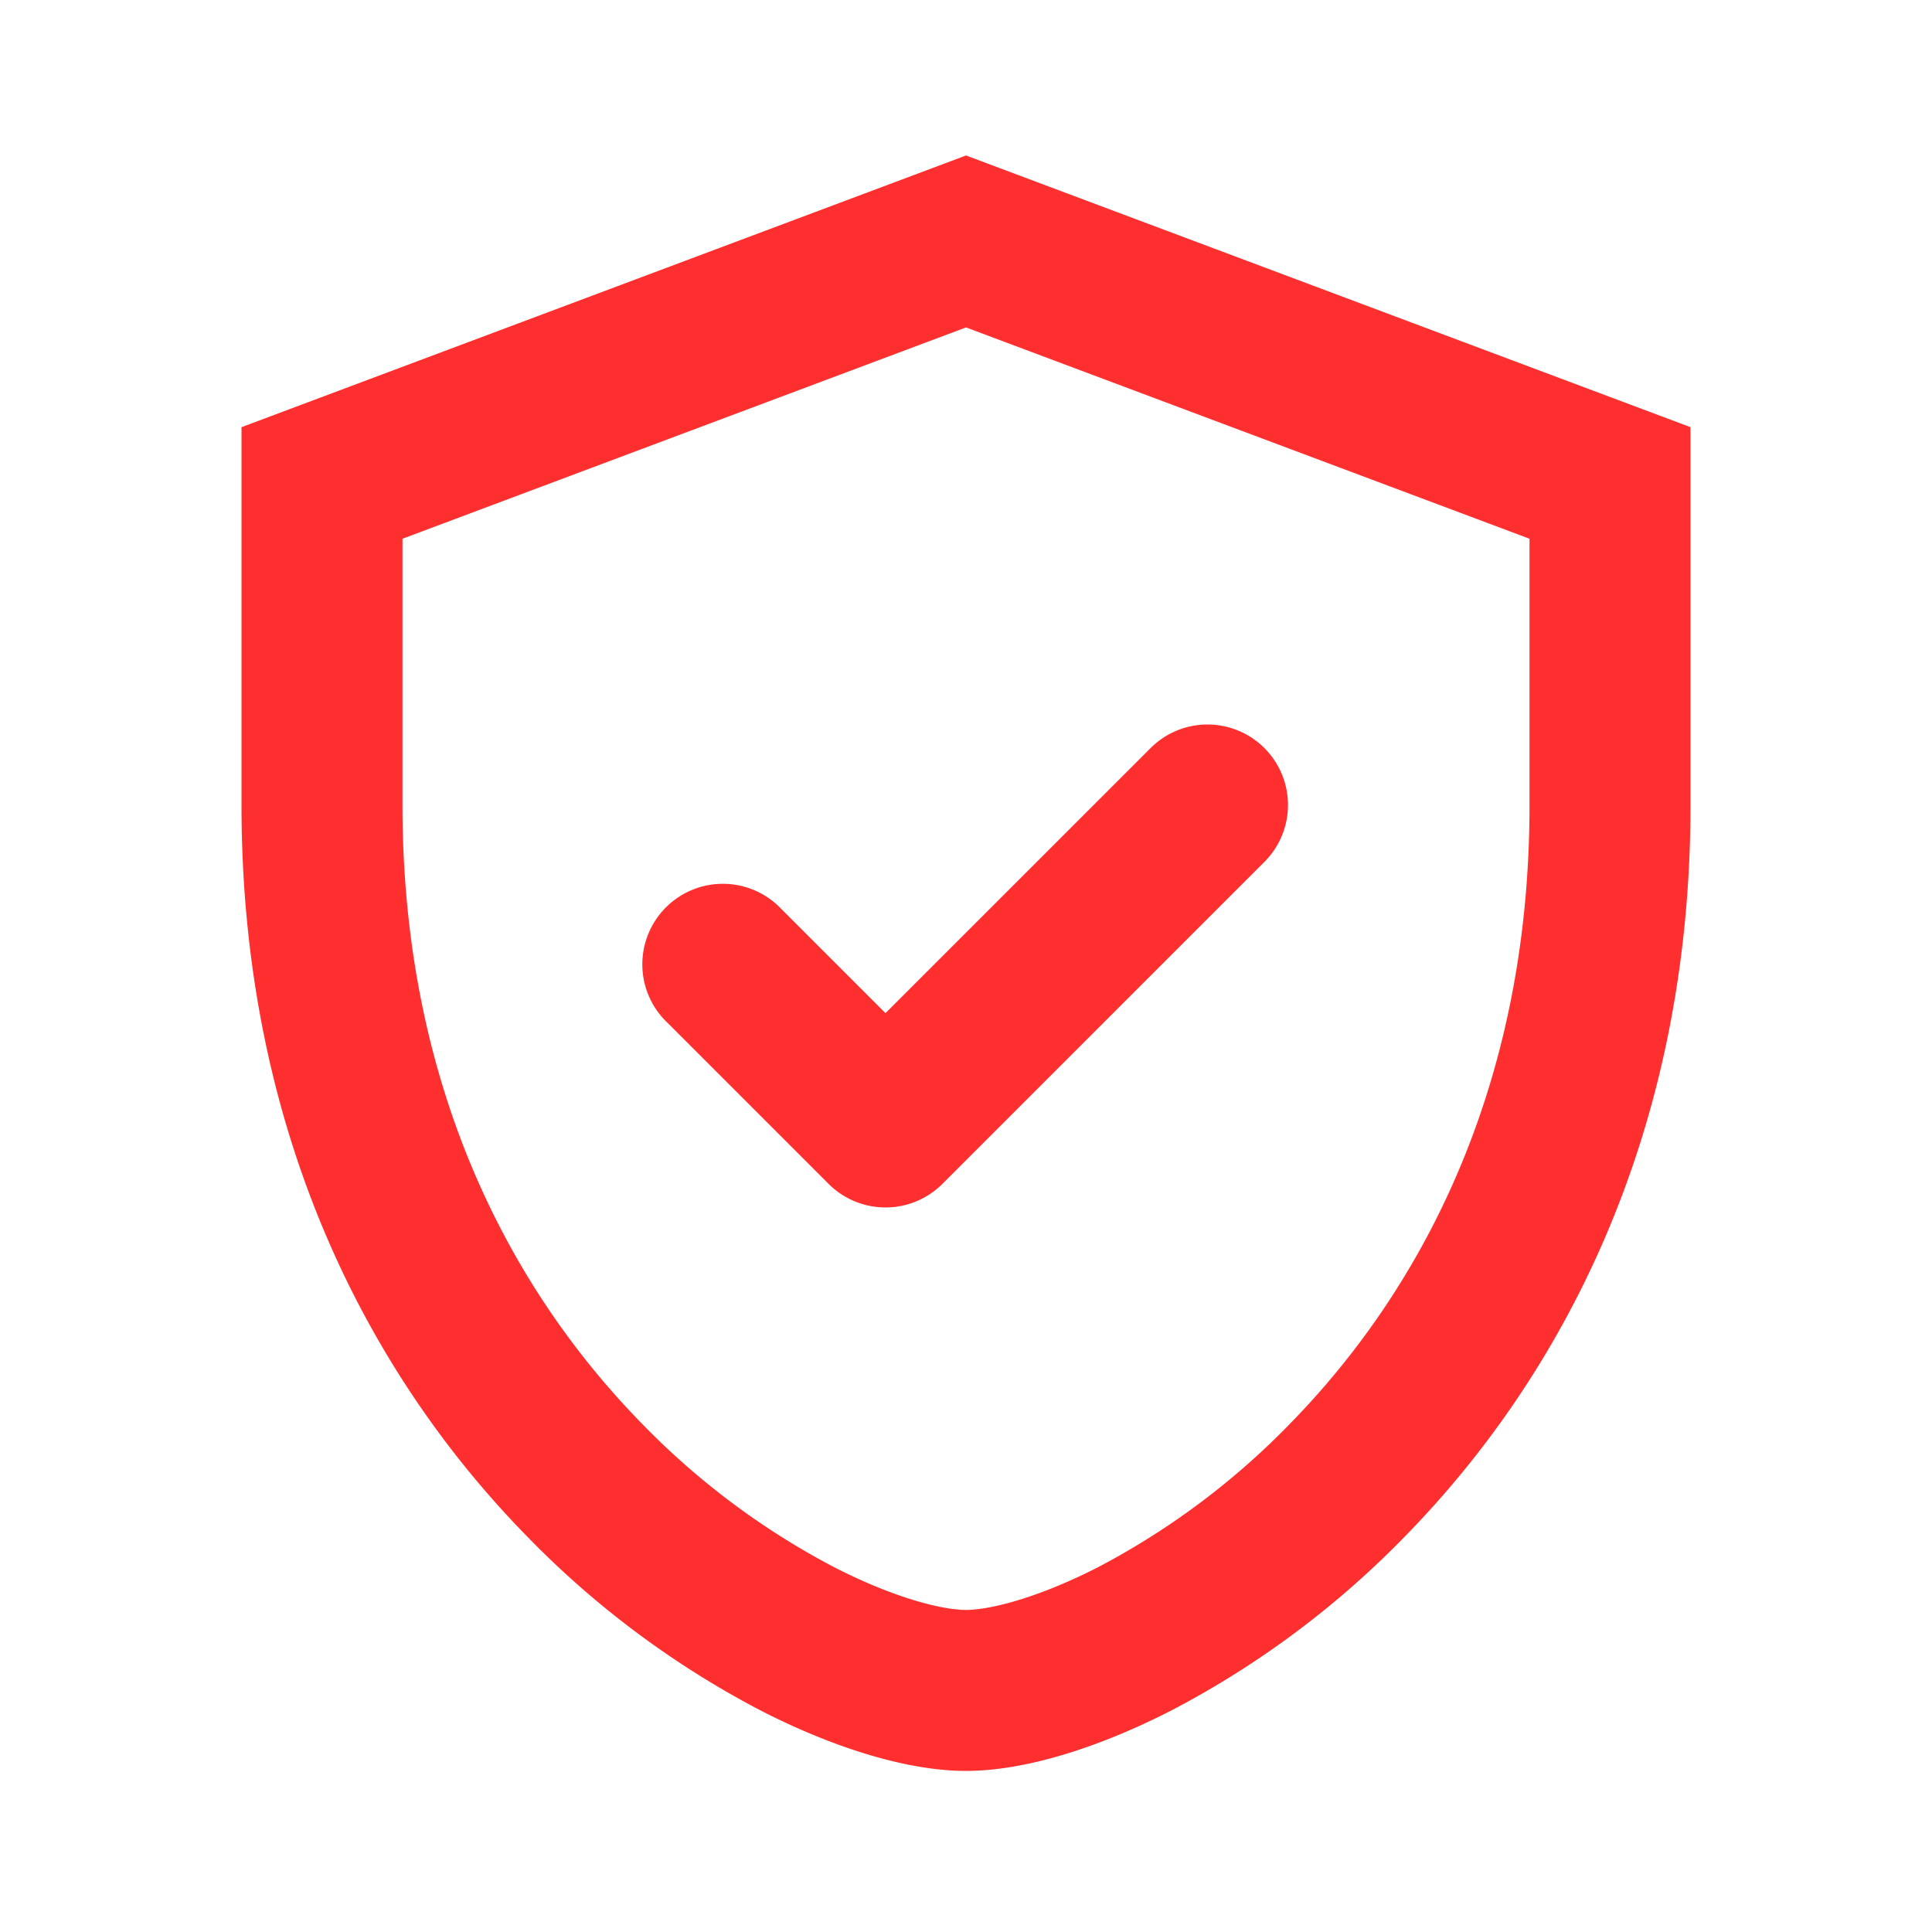 <svg width="40" height="40" viewBox="0 0 40 40" fill="none" xmlns="http://www.w3.org/2000/svg">
    <path d="M20 3.219l15 5.625v7.821c0 6.864-2.7 11.855-5.892 15.124a19.01 19.01 0 0 1-4.858 3.625c-1.522.78-3.043 1.251-4.25 1.251-1.207 0-2.728-.471-4.25-1.25a19.013 19.013 0 0 1-4.858-3.626C7.698 28.52 5 23.529 5 16.665V8.844l15-5.625zM8.333 11.154v5.511c0 5.915 2.3 10.09 4.942 12.794a15.684 15.684 0 0 0 3.995 2.988c1.292.662 2.27.885 2.73.885.46 0 1.438-.223 2.73-.883a15.684 15.684 0 0 0 3.995-2.99c2.64-2.704 4.942-6.877 4.942-12.794v-5.511L20 6.779 8.333 11.154z" fill="#ff2f2f"/>
    <path d="M26.178 15.488a1.666 1.666 0 0 1 0 2.357l-6.666 6.666a1.667 1.667 0 0 1-2.357 0l-3.333-3.333a1.667 1.667 0 1 1 2.356-2.357l2.155 2.155 5.489-5.488a1.666 1.666 0 0 1 2.356 0z" fill="#ff2f2f"/>
</svg>
